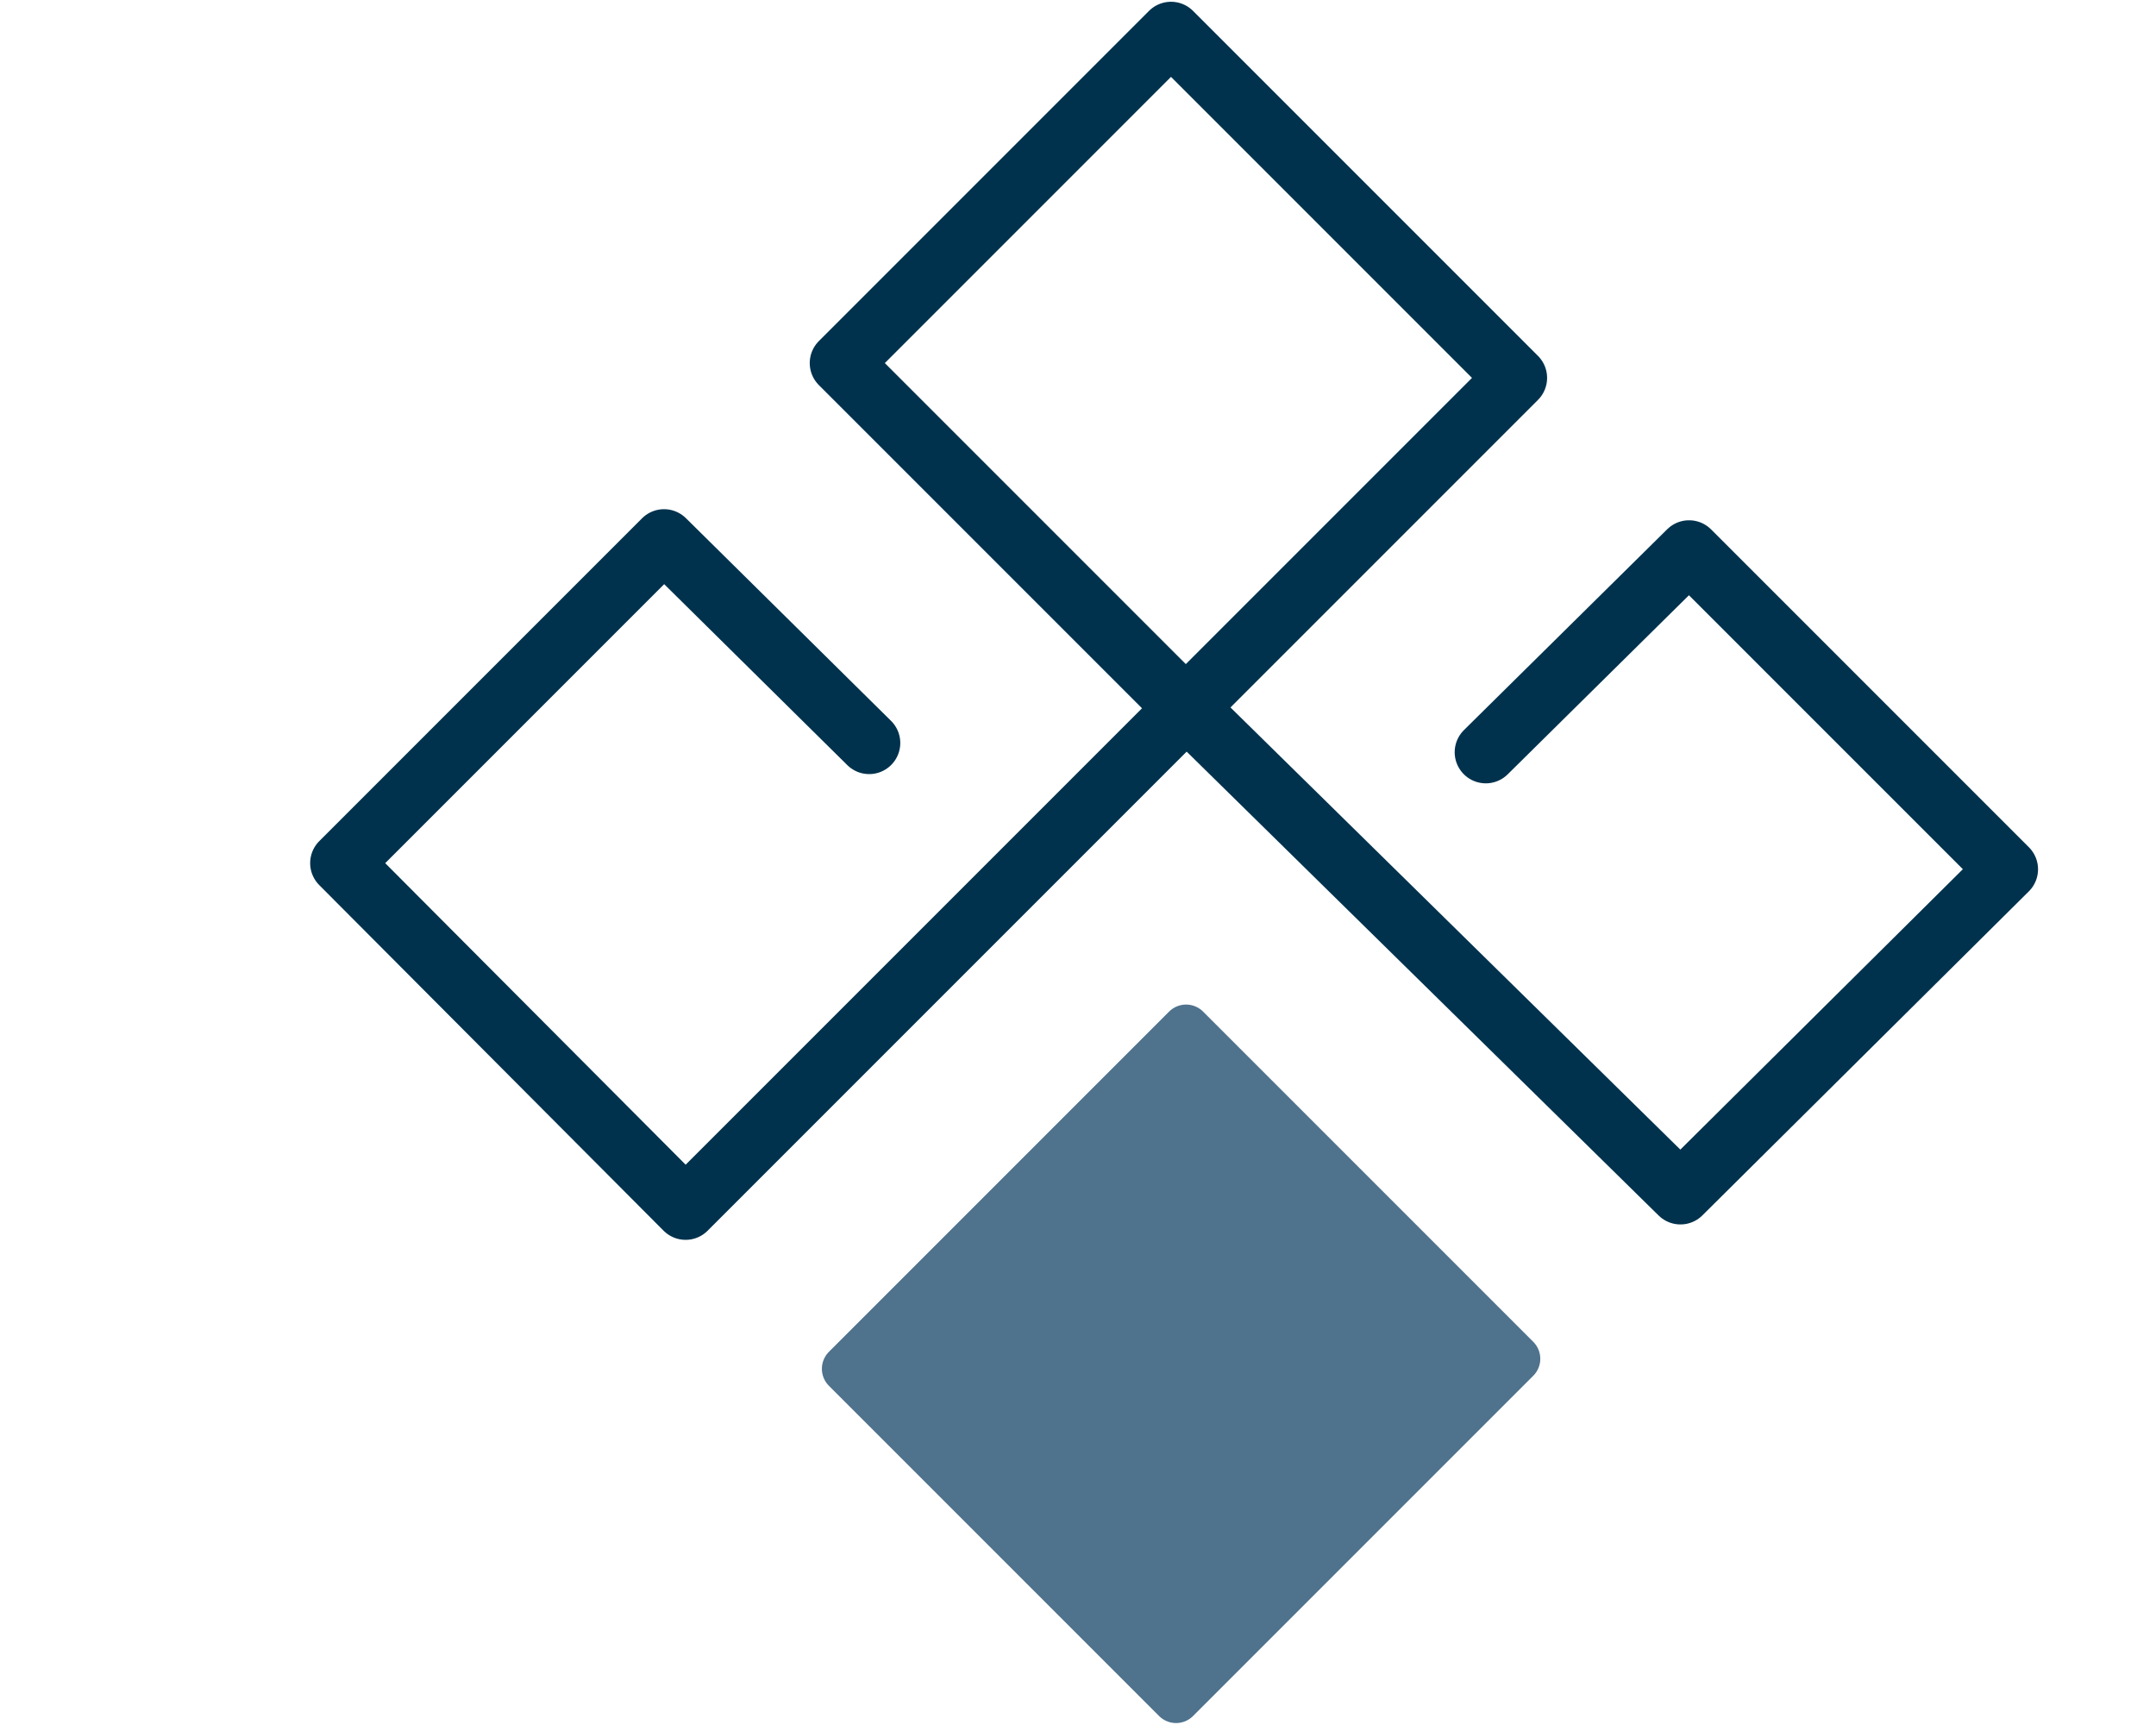 <svg id="bb1c9aee-ff8f-4b59-a0e2-4df0d12e7c90" data-name="Logo Client" xmlns="http://www.w3.org/2000/svg" width="35" height="28" viewBox="0 0 35 28"><rect width="35" height="28" fill="none"/><rect x="15.38" y="18.23" width="7.58" height="7.81" transform="translate(21.27 -7.07) rotate(45)" fill="#4f728d" stroke="#4f728d" stroke-linejoin="round" stroke-width="0.78"/><rect x="15.17" y="2.23" width="7.92" height="7.58" transform="translate(9.86 -11.77) rotate(45)" fill="none" stroke="#00324d" stroke-linejoin="round" stroke-width="1.01"/><polyline points="24.12 12.21 27.42 8.95 32.58 14.11 27.28 19.37 19.16 11.39" fill="none" stroke="#00324d" stroke-linecap="round" stroke-linejoin="round" stroke-width="1.01"/><polyline points="14.11 12.06 10.78 8.77 5.54 14.01 11.13 19.62 19.25 11.5" fill="none" stroke="#00324d" stroke-linecap="round" stroke-linejoin="round" stroke-width="1.01"/></svg>